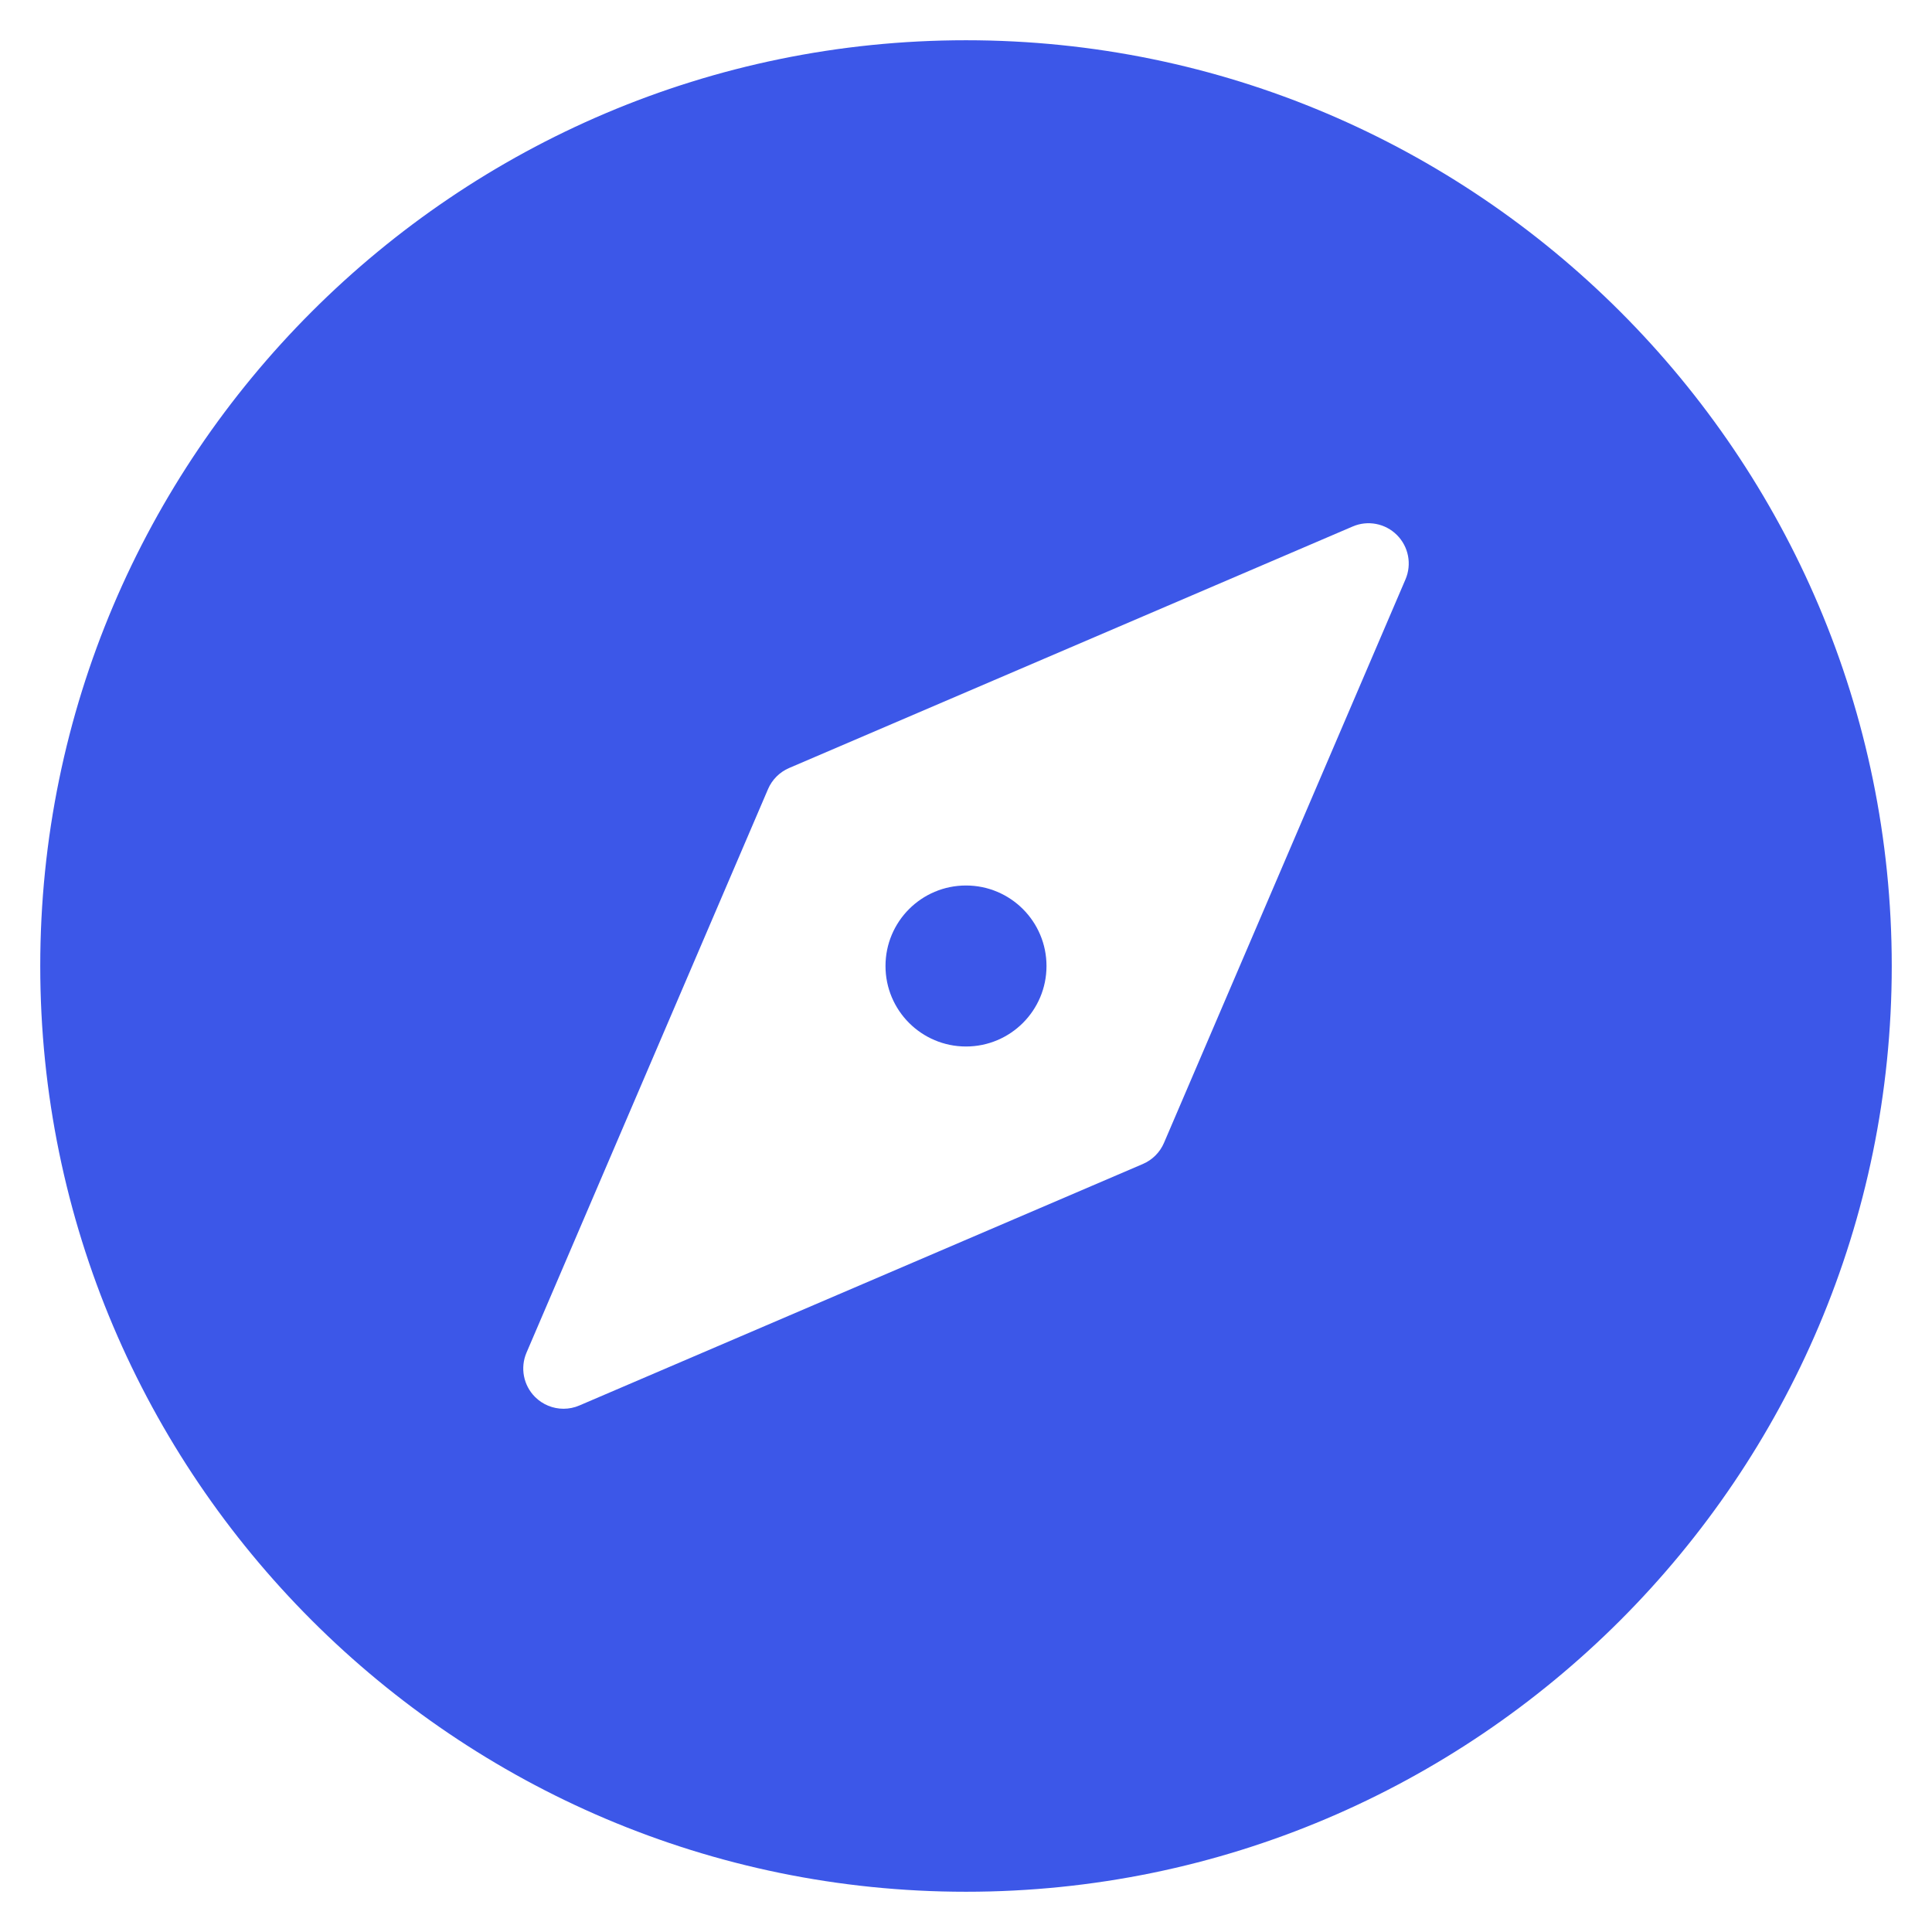 <svg xmlns="http://www.w3.org/2000/svg" width="48" height="48" viewBox="0 0 48 48"><g><rect class="nc-transparent-rect" x="0" y="0" width="48" height="48" rx="0" ry="0" fill="none" stroke="none"></rect><g class="nc-icon-wrapper" fill="#3c57e8"><path fill="#3c57e8" d="M24,1C11.318,1,1,11.318,1,24s10.318,23,23,23s23-10.318,23-23S36.682,1,24,1z M34.919,14.394l-6,14 c-0.101,0.236-0.289,0.424-0.525,0.525l-14,6C14.267,34.974,14.133,35,14,35c-0.26,0-0.516-0.102-0.707-0.293 c-0.289-0.289-0.373-0.725-0.212-1.101l6-14c0.101-0.236,0.289-0.424,0.525-0.525l14-6c0.375-0.162,0.812-0.078,1.101,0.212 C34.996,13.582,35.08,14.018,34.919,14.394z"></path> <circle data-color="color-2" cx="24" cy="24" r="2"></circle></g></g></svg>